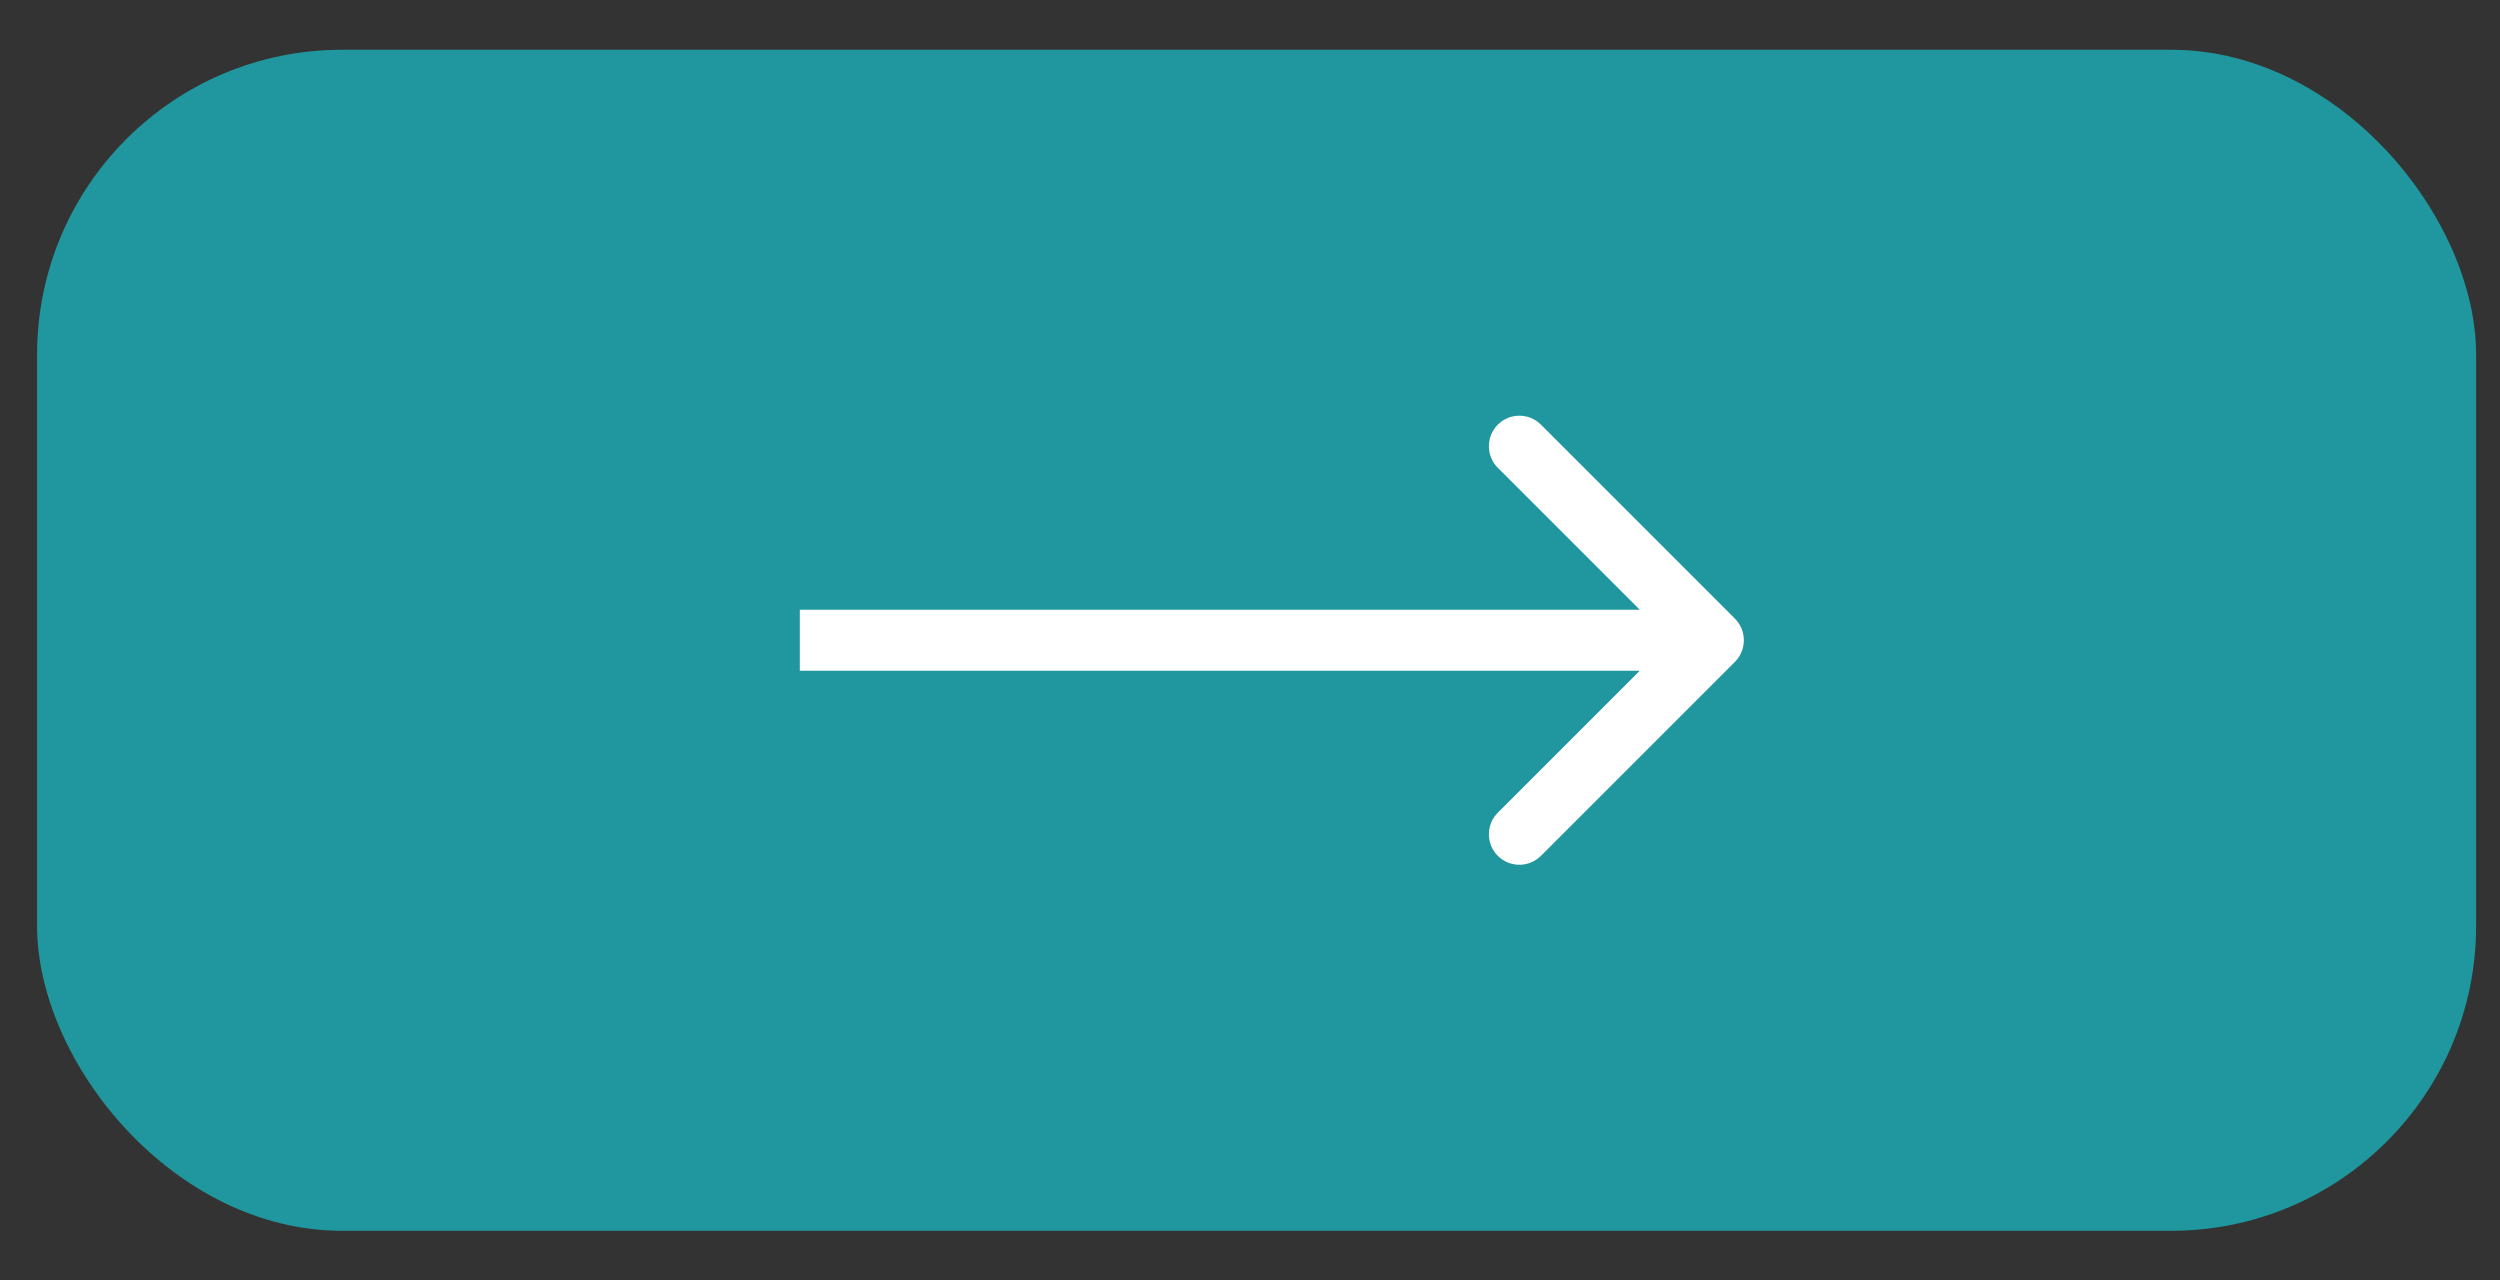 <?xml version="1.0" encoding="UTF-8"?> <svg xmlns="http://www.w3.org/2000/svg" width="41" height="21" viewBox="0 0 41 21" fill="none"><rect x="0" y="0" width="41" height="21" fill="#333333" stroke="none"/><rect x="0.608" y="0.816" width="40" height="19.369" rx="5" fill="#20979E"></rect><path d="M28.453 10.854C28.648 10.658 28.648 10.342 28.453 10.146L25.271 6.964C25.076 6.769 24.759 6.769 24.564 6.964C24.369 7.16 24.369 7.476 24.564 7.672L27.392 10.5L24.564 13.328C24.369 13.524 24.369 13.84 24.564 14.036C24.759 14.231 25.076 14.231 25.271 14.036L28.453 10.854ZM13.117 11H28.099V10H13.117V11Z" fill="white"></path></svg> 